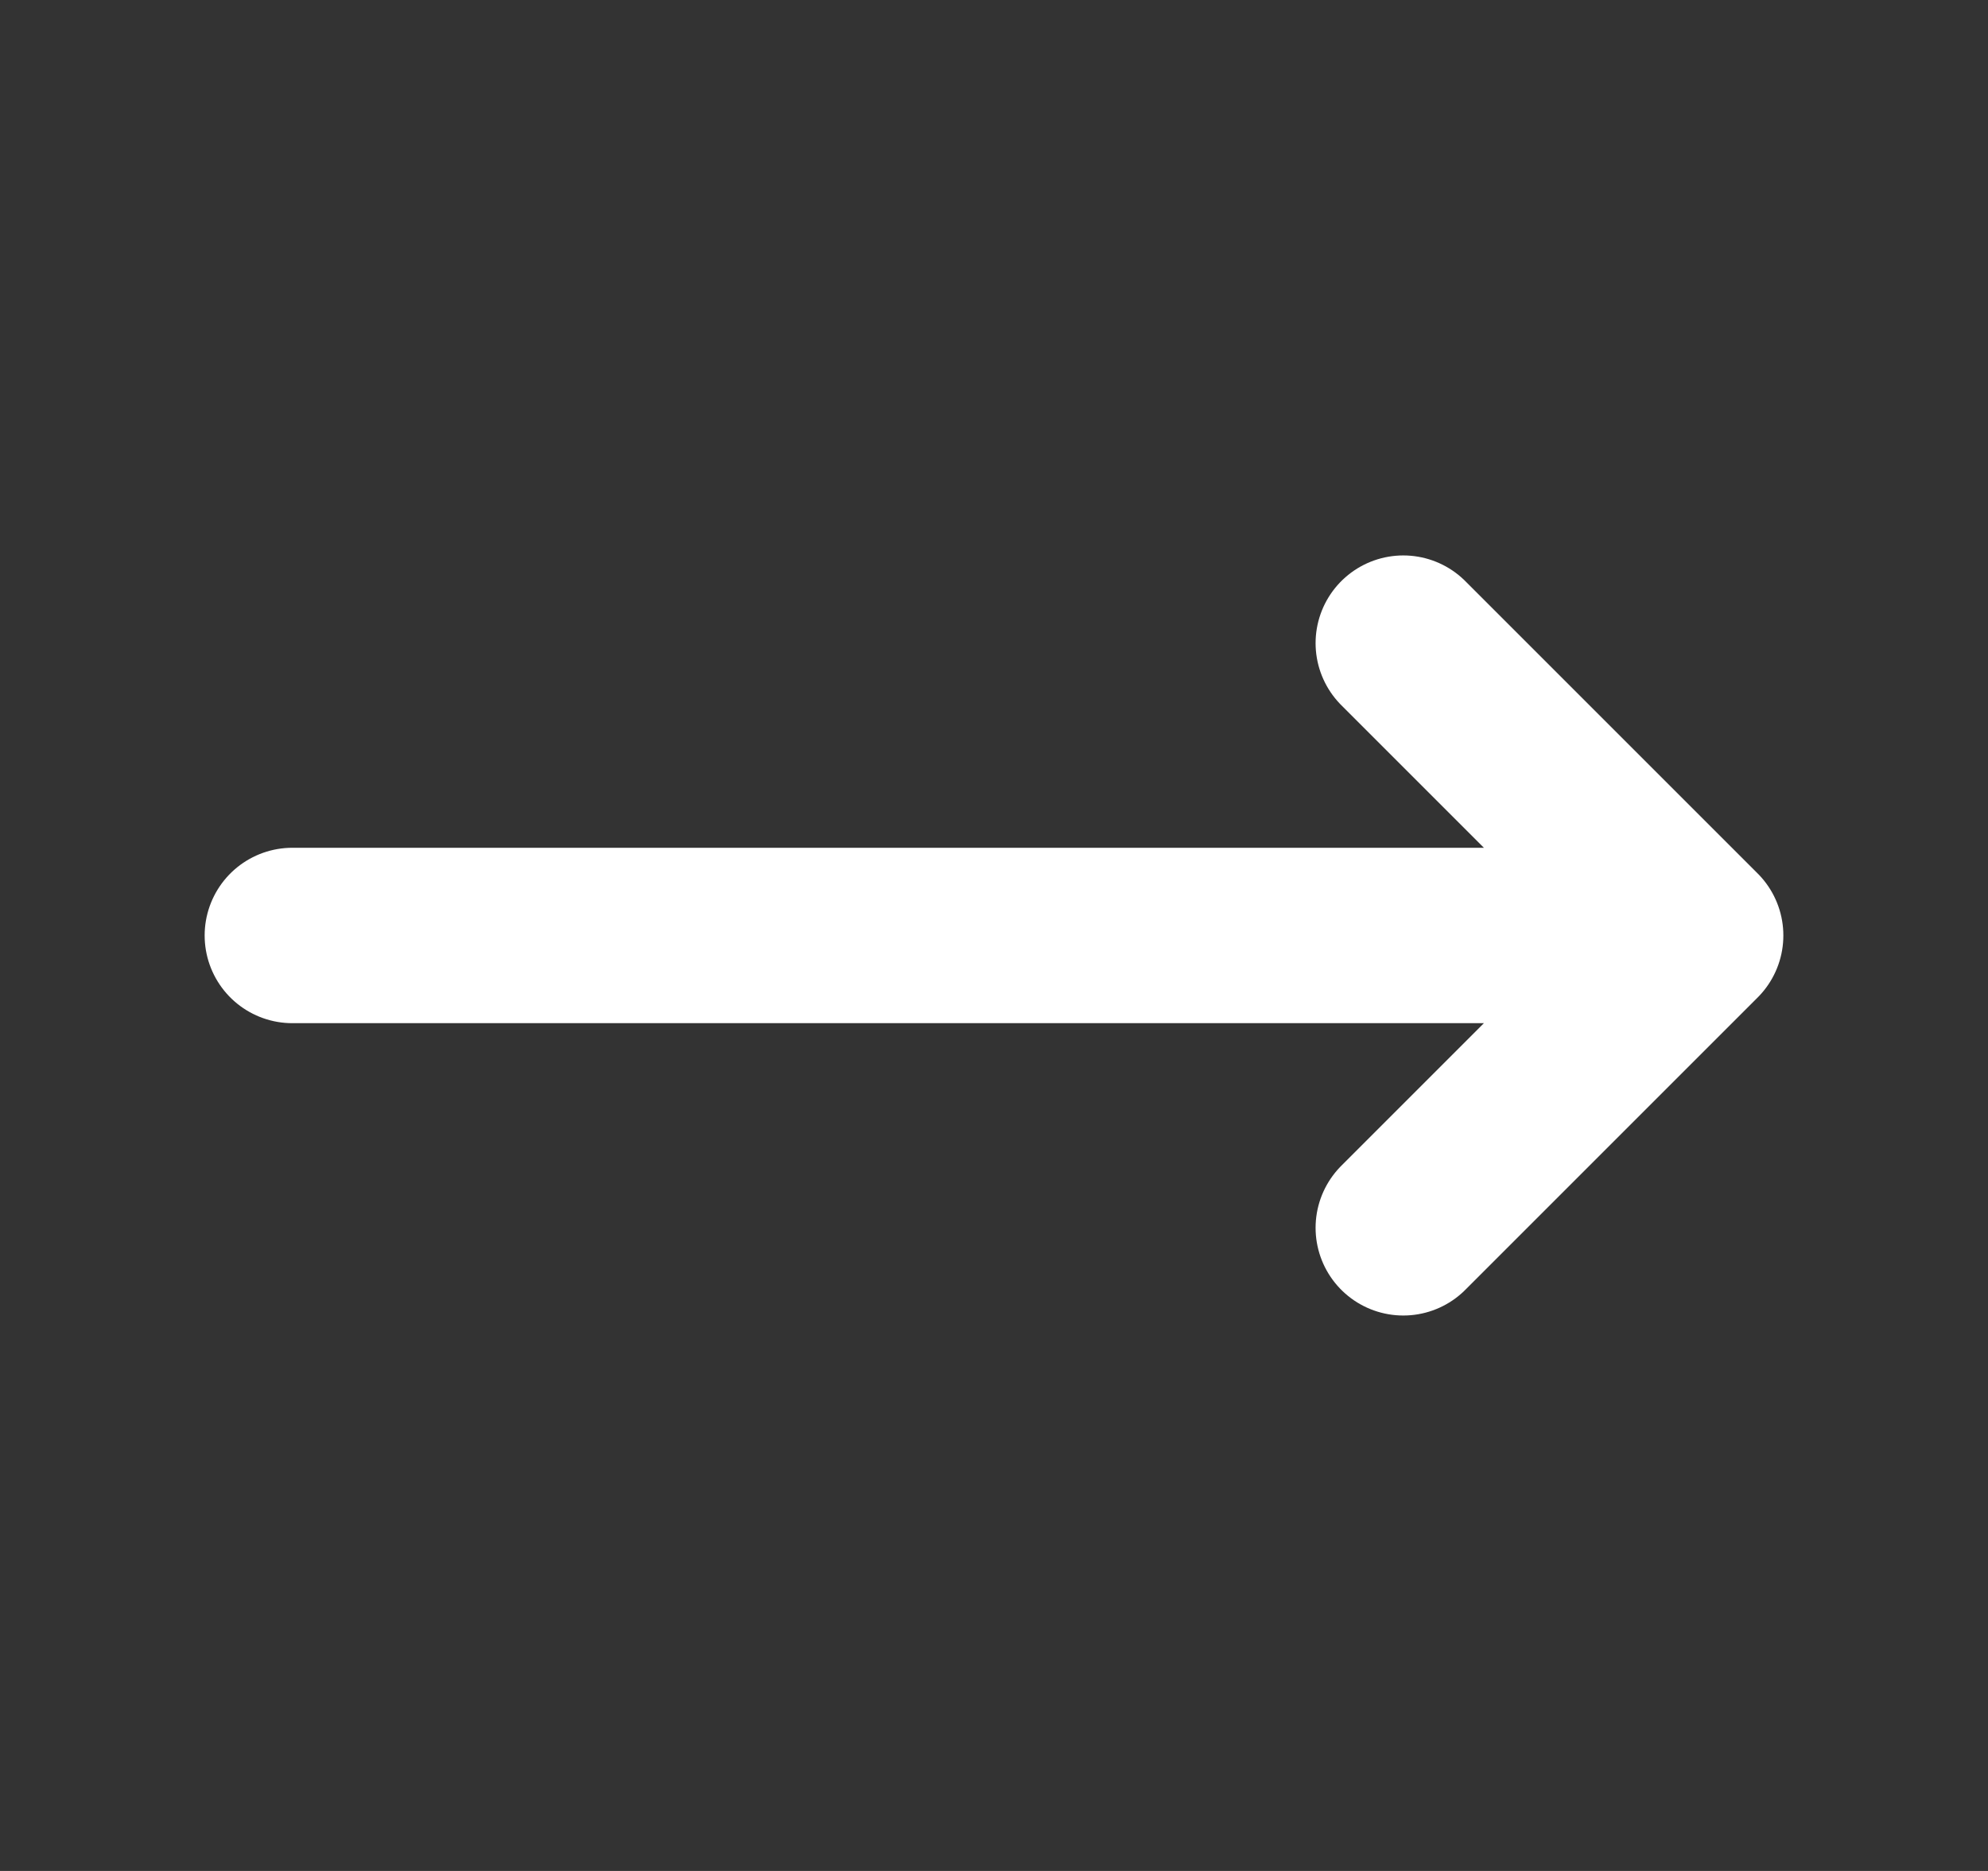 <svg width="17" height="16" viewBox="0 0 17 16" fill="none" xmlns="http://www.w3.org/2000/svg">
<rect x="0" y="0" width="17" height="16" fill="#333333" stroke="none"/>
<path d="M12 5.5L14.5 8M14.5 8L12 10.5M14.5 8H2.5" stroke="white" stroke-width="1.5" stroke-linecap="round" stroke-linejoin="round"/>
</svg>
